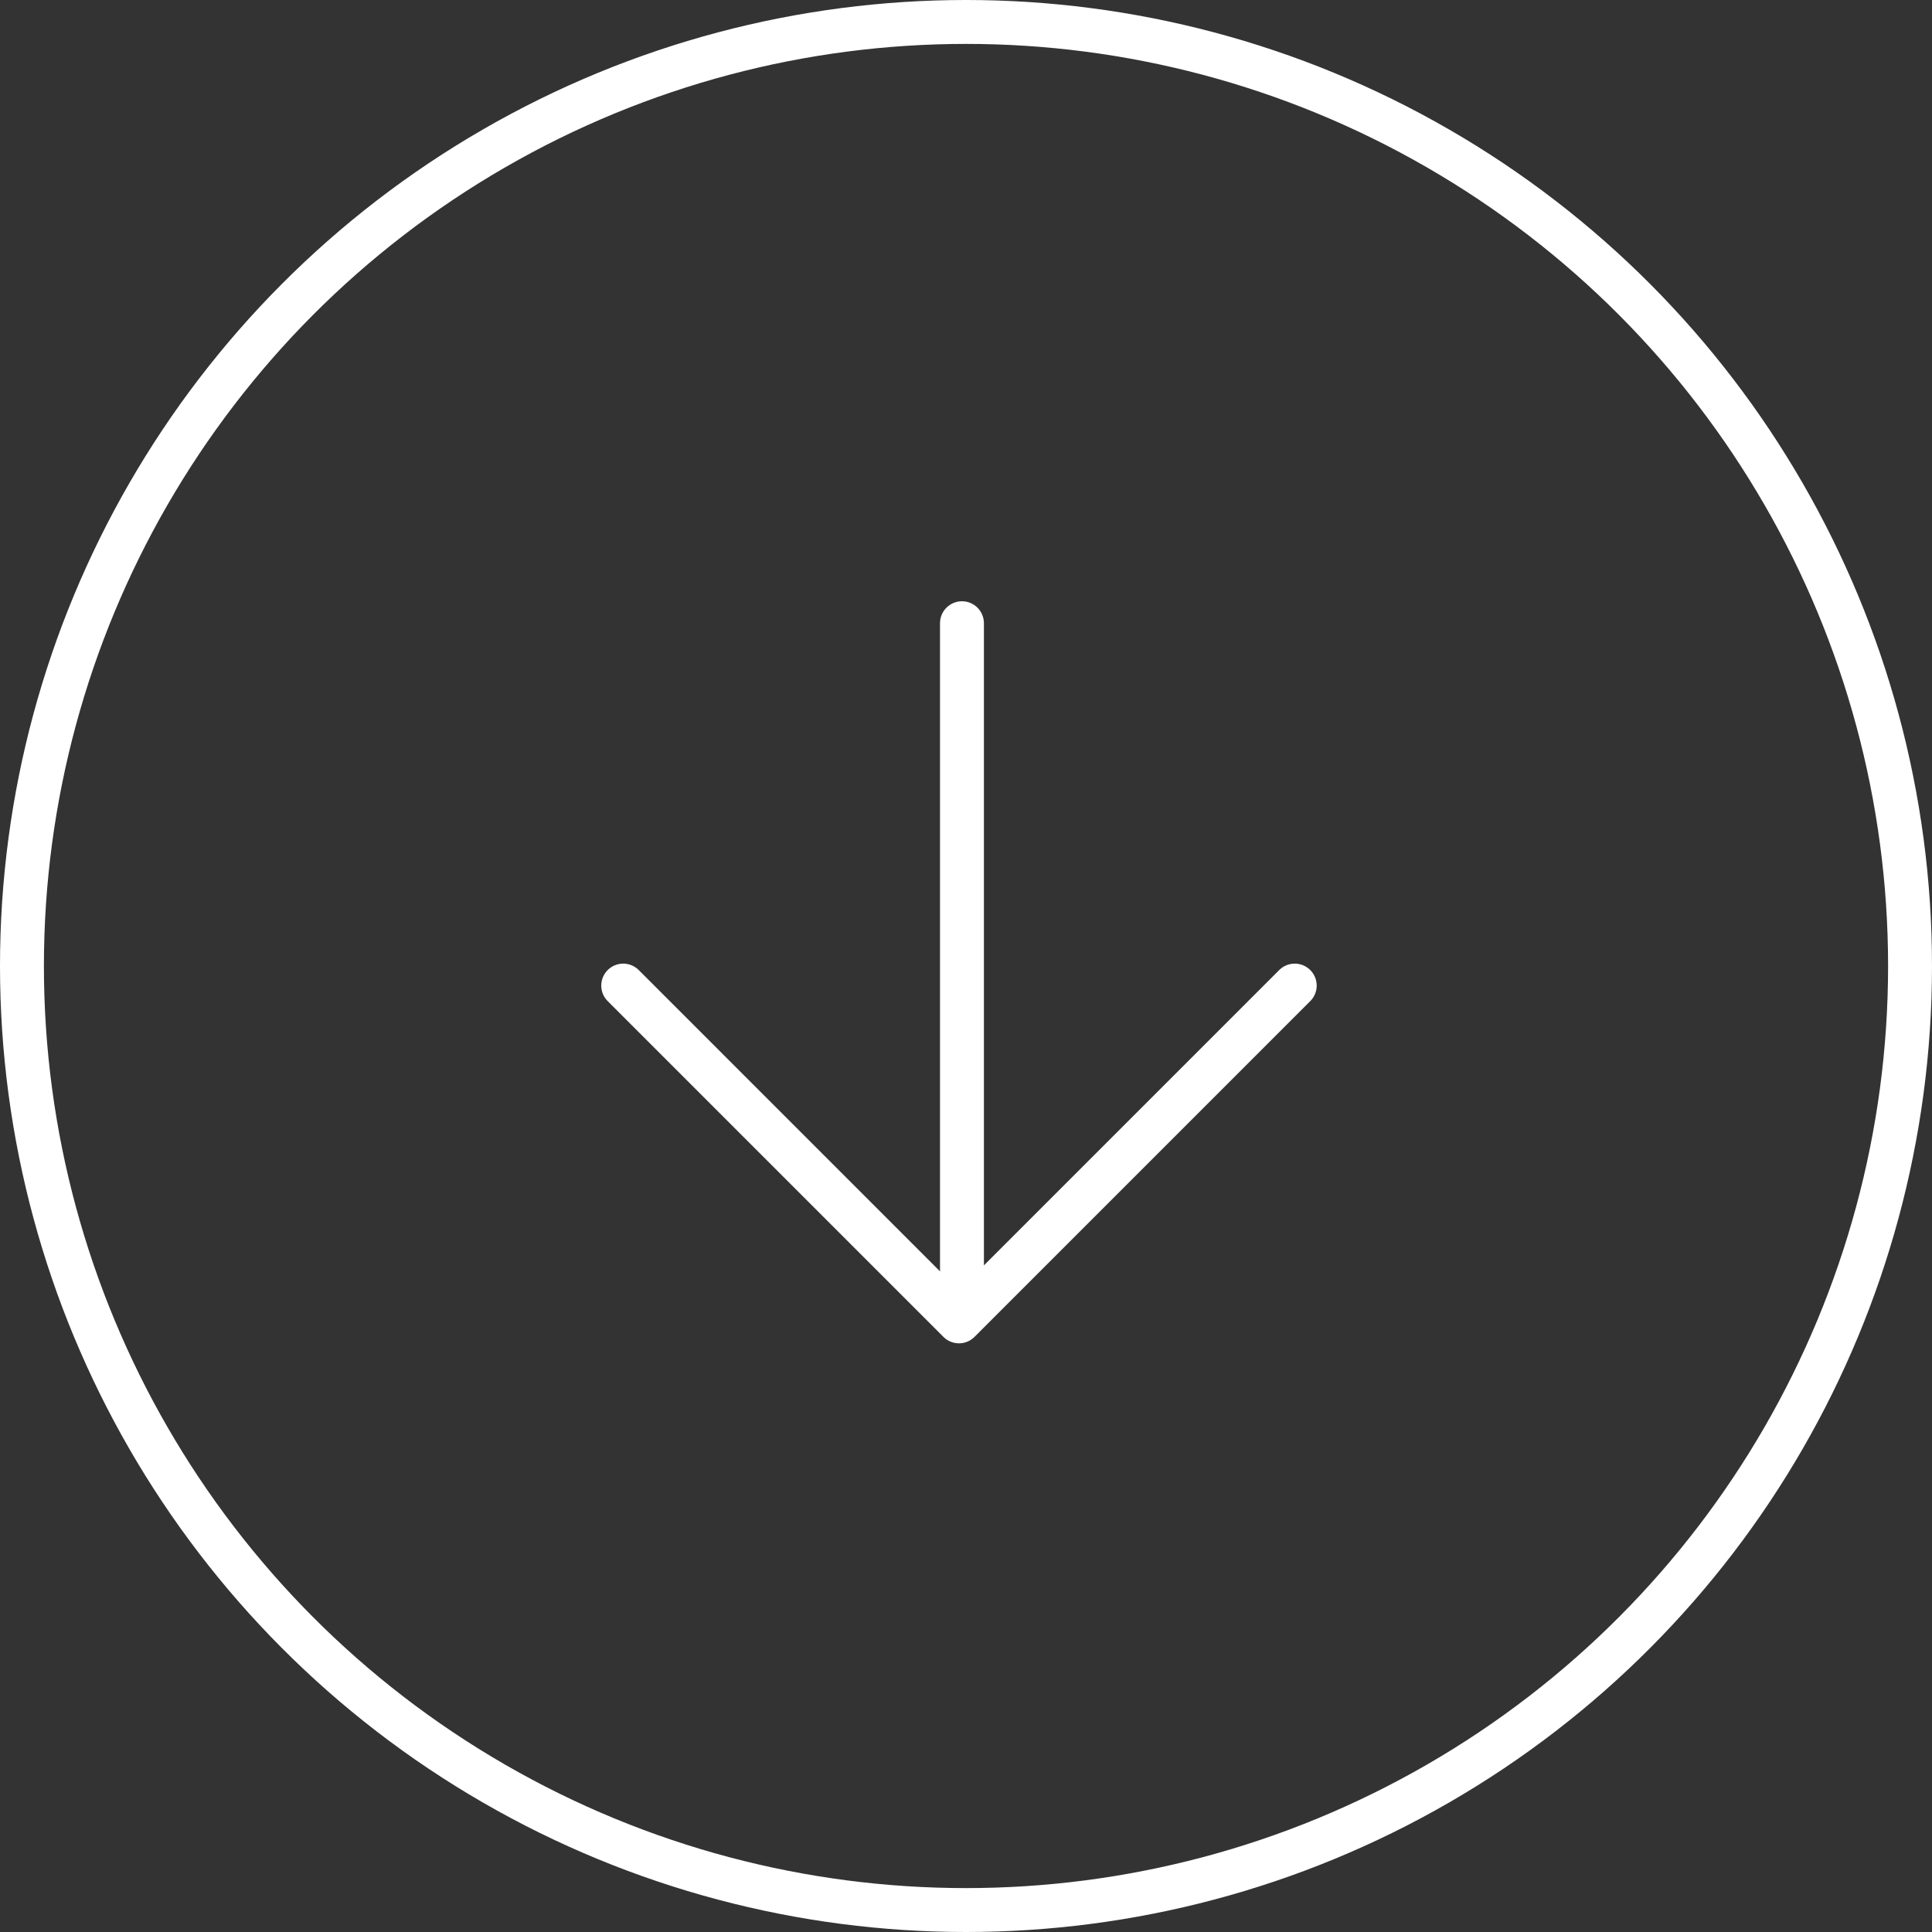 <svg xmlns="http://www.w3.org/2000/svg" width="66" height="66" viewBox="0 0 66 66"><rect x="0" y="0" width="66" height="66" fill="#333333" stroke="none"/><defs><style>.a,.b,.d{fill:none;}.a,.b{stroke:#fff;stroke-width:1.5px;}.a{stroke-linecap:round;stroke-linejoin:round;}.c{stroke:none;}</style></defs><g transform="translate(-865 -974)"><g transform="translate(886.29 995.29)"><line class="a" y2="23.737" transform="translate(11.572)"/><path class="a" d="M64.735,58.815,53.265,70.286,41.795,58.815" transform="translate(-41.795 -46.436)"/></g><g class="b" transform="translate(865 974)"><circle class="c" cx="33" cy="33" r="33"/><circle class="d" cx="33" cy="33" r="32.25"/></g></g></svg>